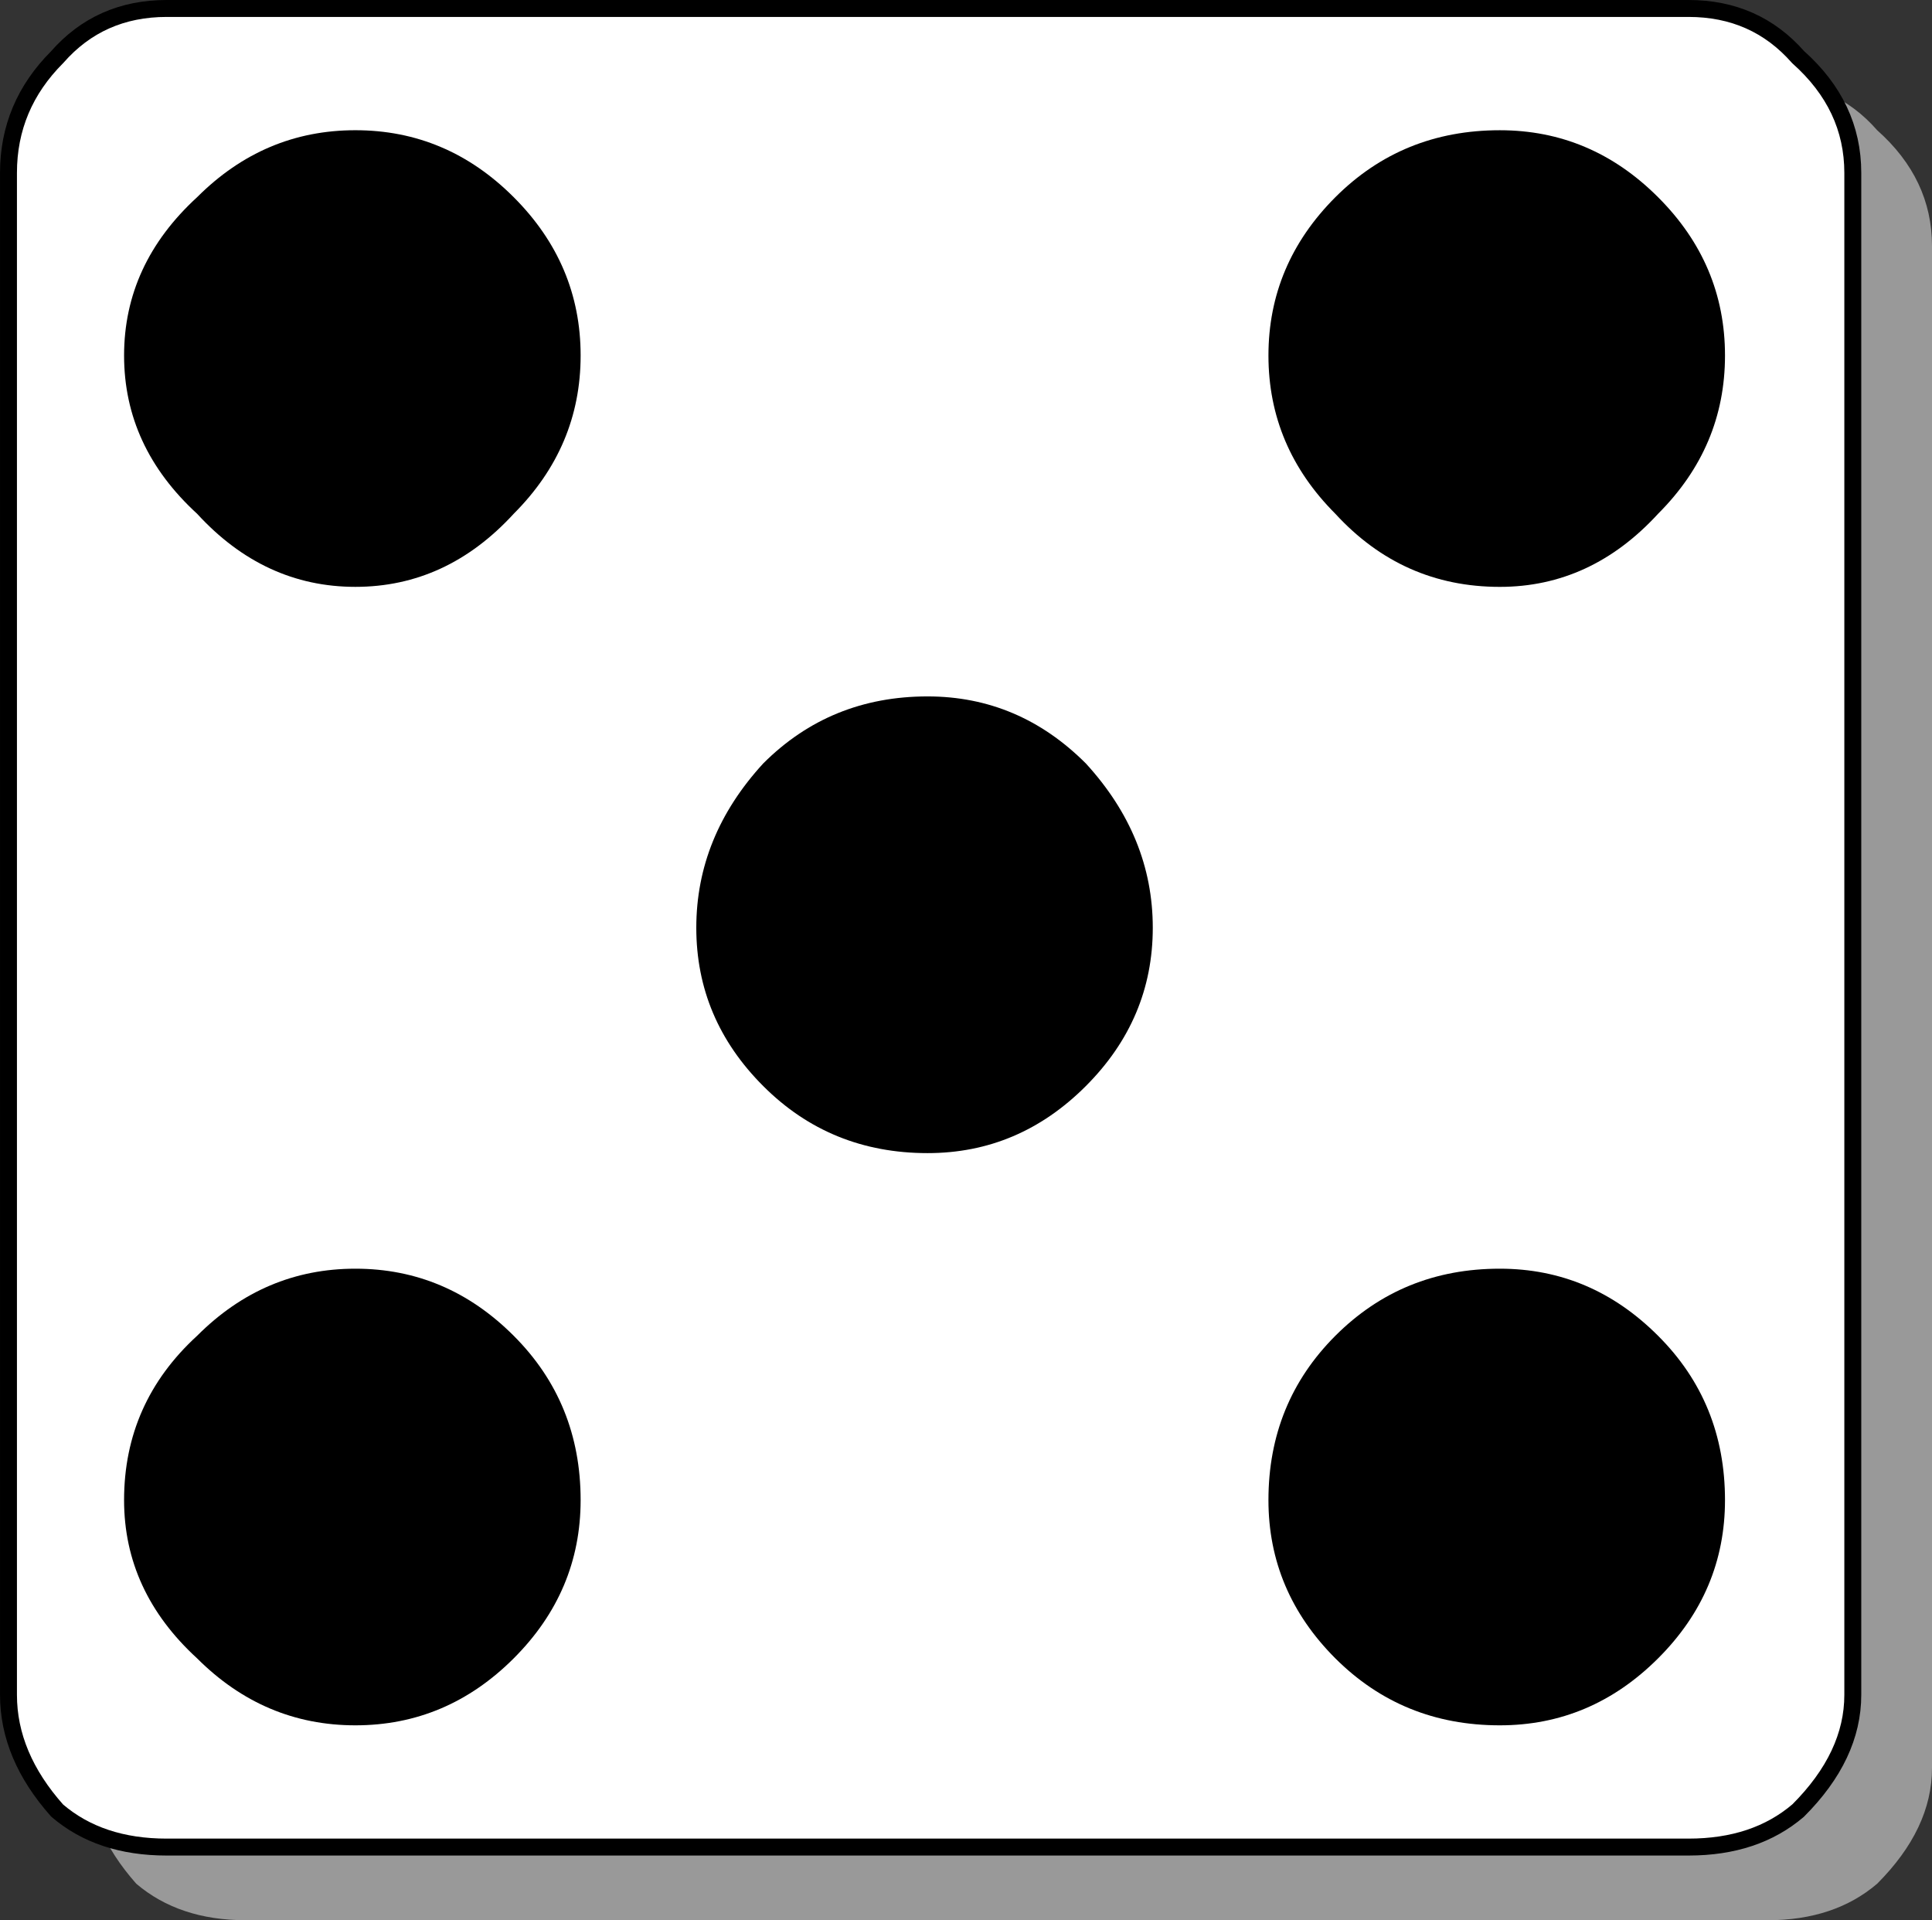 <?xml version="1.0" encoding="utf-8"?>
<!-- Generator: Adobe Illustrator 16.2.0, SVG Export Plug-In . SVG Version: 6.00 Build 0)  -->
<!DOCTYPE svg PUBLIC "-//W3C//DTD SVG 1.1//EN" "http://www.w3.org/Graphics/SVG/1.1/DTD/svg11.dtd">
<svg version="1.1" id="Selected_Items" xmlns="http://www.w3.org/2000/svg" xmlns:xlink="http://www.w3.org/1999/xlink" x="0px"
	 y="0px" width="114.117px" height="113.4px" viewBox="0 0 114.117 113.4" enable-background="new 0 0 114.117 113.4"
	 xml:space="preserve">
<rect x="0" y="0" width="114.117" height="113.4" fill="#333333" stroke="none"/>
<g>
	<path fill="#999999" d="M114.117,14.524v89.887c0,2.396-1.082,4.67-3.238,6.833c-1.678,1.433-3.834,2.156-6.467,2.156H14.52
		c-2.637,0-4.792-0.725-6.471-2.156c-1.917-2.163-2.876-4.438-2.876-6.833V14.524c0-2.637,0.958-4.916,2.876-6.833
		c1.678-1.917,3.834-2.876,6.471-2.876h89.892c2.633,0,4.789,0.958,6.467,2.876C113.035,9.608,114.117,11.887,114.117,14.524z"/>
	<g>
		<path fill="#FFFFFF" d="M109.439,10.208v89.883c0,2.402-1.074,4.679-3.229,6.833c-1.687,1.44-3.836,2.156-6.477,2.156H9.847
			c-2.637,0-4.792-0.716-6.471-2.156c-1.917-2.154-2.875-4.431-2.875-6.833V10.208c0-2.637,0.958-4.916,2.875-6.833
			C5.054,1.458,7.21,0.5,9.847,0.5h89.887c2.641,0,4.79,0.958,6.477,2.875C108.365,5.292,109.439,7.571,109.439,10.208z"/>
		<path fill="none" stroke="#000000" stroke-linecap="round" stroke-linejoin="round" stroke-miterlimit="3" d="M109.439,10.208
			v89.883c0,2.402-1.074,4.679-3.229,6.833c-1.687,1.44-3.836,2.156-6.477,2.156H9.847c-2.637,0-4.792-0.716-6.471-2.156
			c-1.917-2.154-2.875-4.431-2.875-6.833V10.208c0-2.637,0.958-4.916,2.875-6.833C5.054,1.458,7.21,0.5,9.847,0.5h89.887
			c2.641,0,4.79,0.958,6.477,2.875C108.365,5.292,109.439,7.571,109.439,10.208z"/>
	</g>
	<path d="M64.137,45.085c2.634,2.875,3.954,6.109,3.954,9.705c0,3.595-1.32,6.713-3.954,9.348c-2.638,2.64-5.751,3.96-9.347,3.96
		c-3.834,0-7.071-1.32-9.708-3.96c-2.637-2.635-3.954-5.753-3.954-9.348c0-3.596,1.317-6.83,3.954-9.705
		c2.637-2.637,5.874-3.958,9.708-3.958C58.386,41.128,61.5,42.448,64.137,45.085z M78.876,11.645
		c2.642-2.638,5.871-3.954,9.713-3.954c3.596,0,6.707,1.315,9.347,3.954c2.642,2.637,3.954,5.755,3.954,9.351
		c0,3.595-1.313,6.709-3.954,9.347c-2.64,2.875-5.751,4.315-9.347,4.315c-3.842,0-7.071-1.44-9.713-4.315
		c-2.633-2.637-3.953-5.751-3.953-9.347C74.923,17.399,76.244,14.281,78.876,11.645z M97.936,97.937
		c-2.64,2.634-5.751,3.953-9.347,3.953c-3.842,0-7.071-1.319-9.713-3.953c-2.633-2.635-3.953-5.751-3.953-9.348
		c0-3.835,1.32-7.071,3.953-9.705c2.642-2.641,5.871-3.961,9.713-3.961c3.596,0,6.707,1.32,9.347,3.961
		c2.642,2.634,3.954,5.87,3.954,9.705C101.89,92.186,100.578,95.302,97.936,97.937z M7.329,20.995c0-3.596,1.44-6.714,4.315-9.351
		c2.637-2.638,5.751-3.954,9.347-3.954c3.596,0,6.713,1.315,9.351,3.954c2.637,2.637,3.954,5.755,3.954,9.351
		c0,3.595-1.317,6.709-3.954,9.347c-2.637,2.875-5.755,4.315-9.351,4.315c-3.595,0-6.709-1.44-9.347-4.315
		C8.769,27.705,7.329,24.59,7.329,20.995z M30.342,97.937c-2.637,2.634-5.755,3.953-9.351,3.953c-3.595,0-6.709-1.319-9.347-3.953
		c-2.875-2.635-4.315-5.751-4.315-9.348c0-3.835,1.44-7.071,4.315-9.705c2.637-2.641,5.751-3.961,9.347-3.961
		c3.596,0,6.713,1.32,9.351,3.961c2.637,2.634,3.954,5.87,3.954,9.705C34.295,92.186,32.979,95.302,30.342,97.937z"/>
</g>
</svg>
